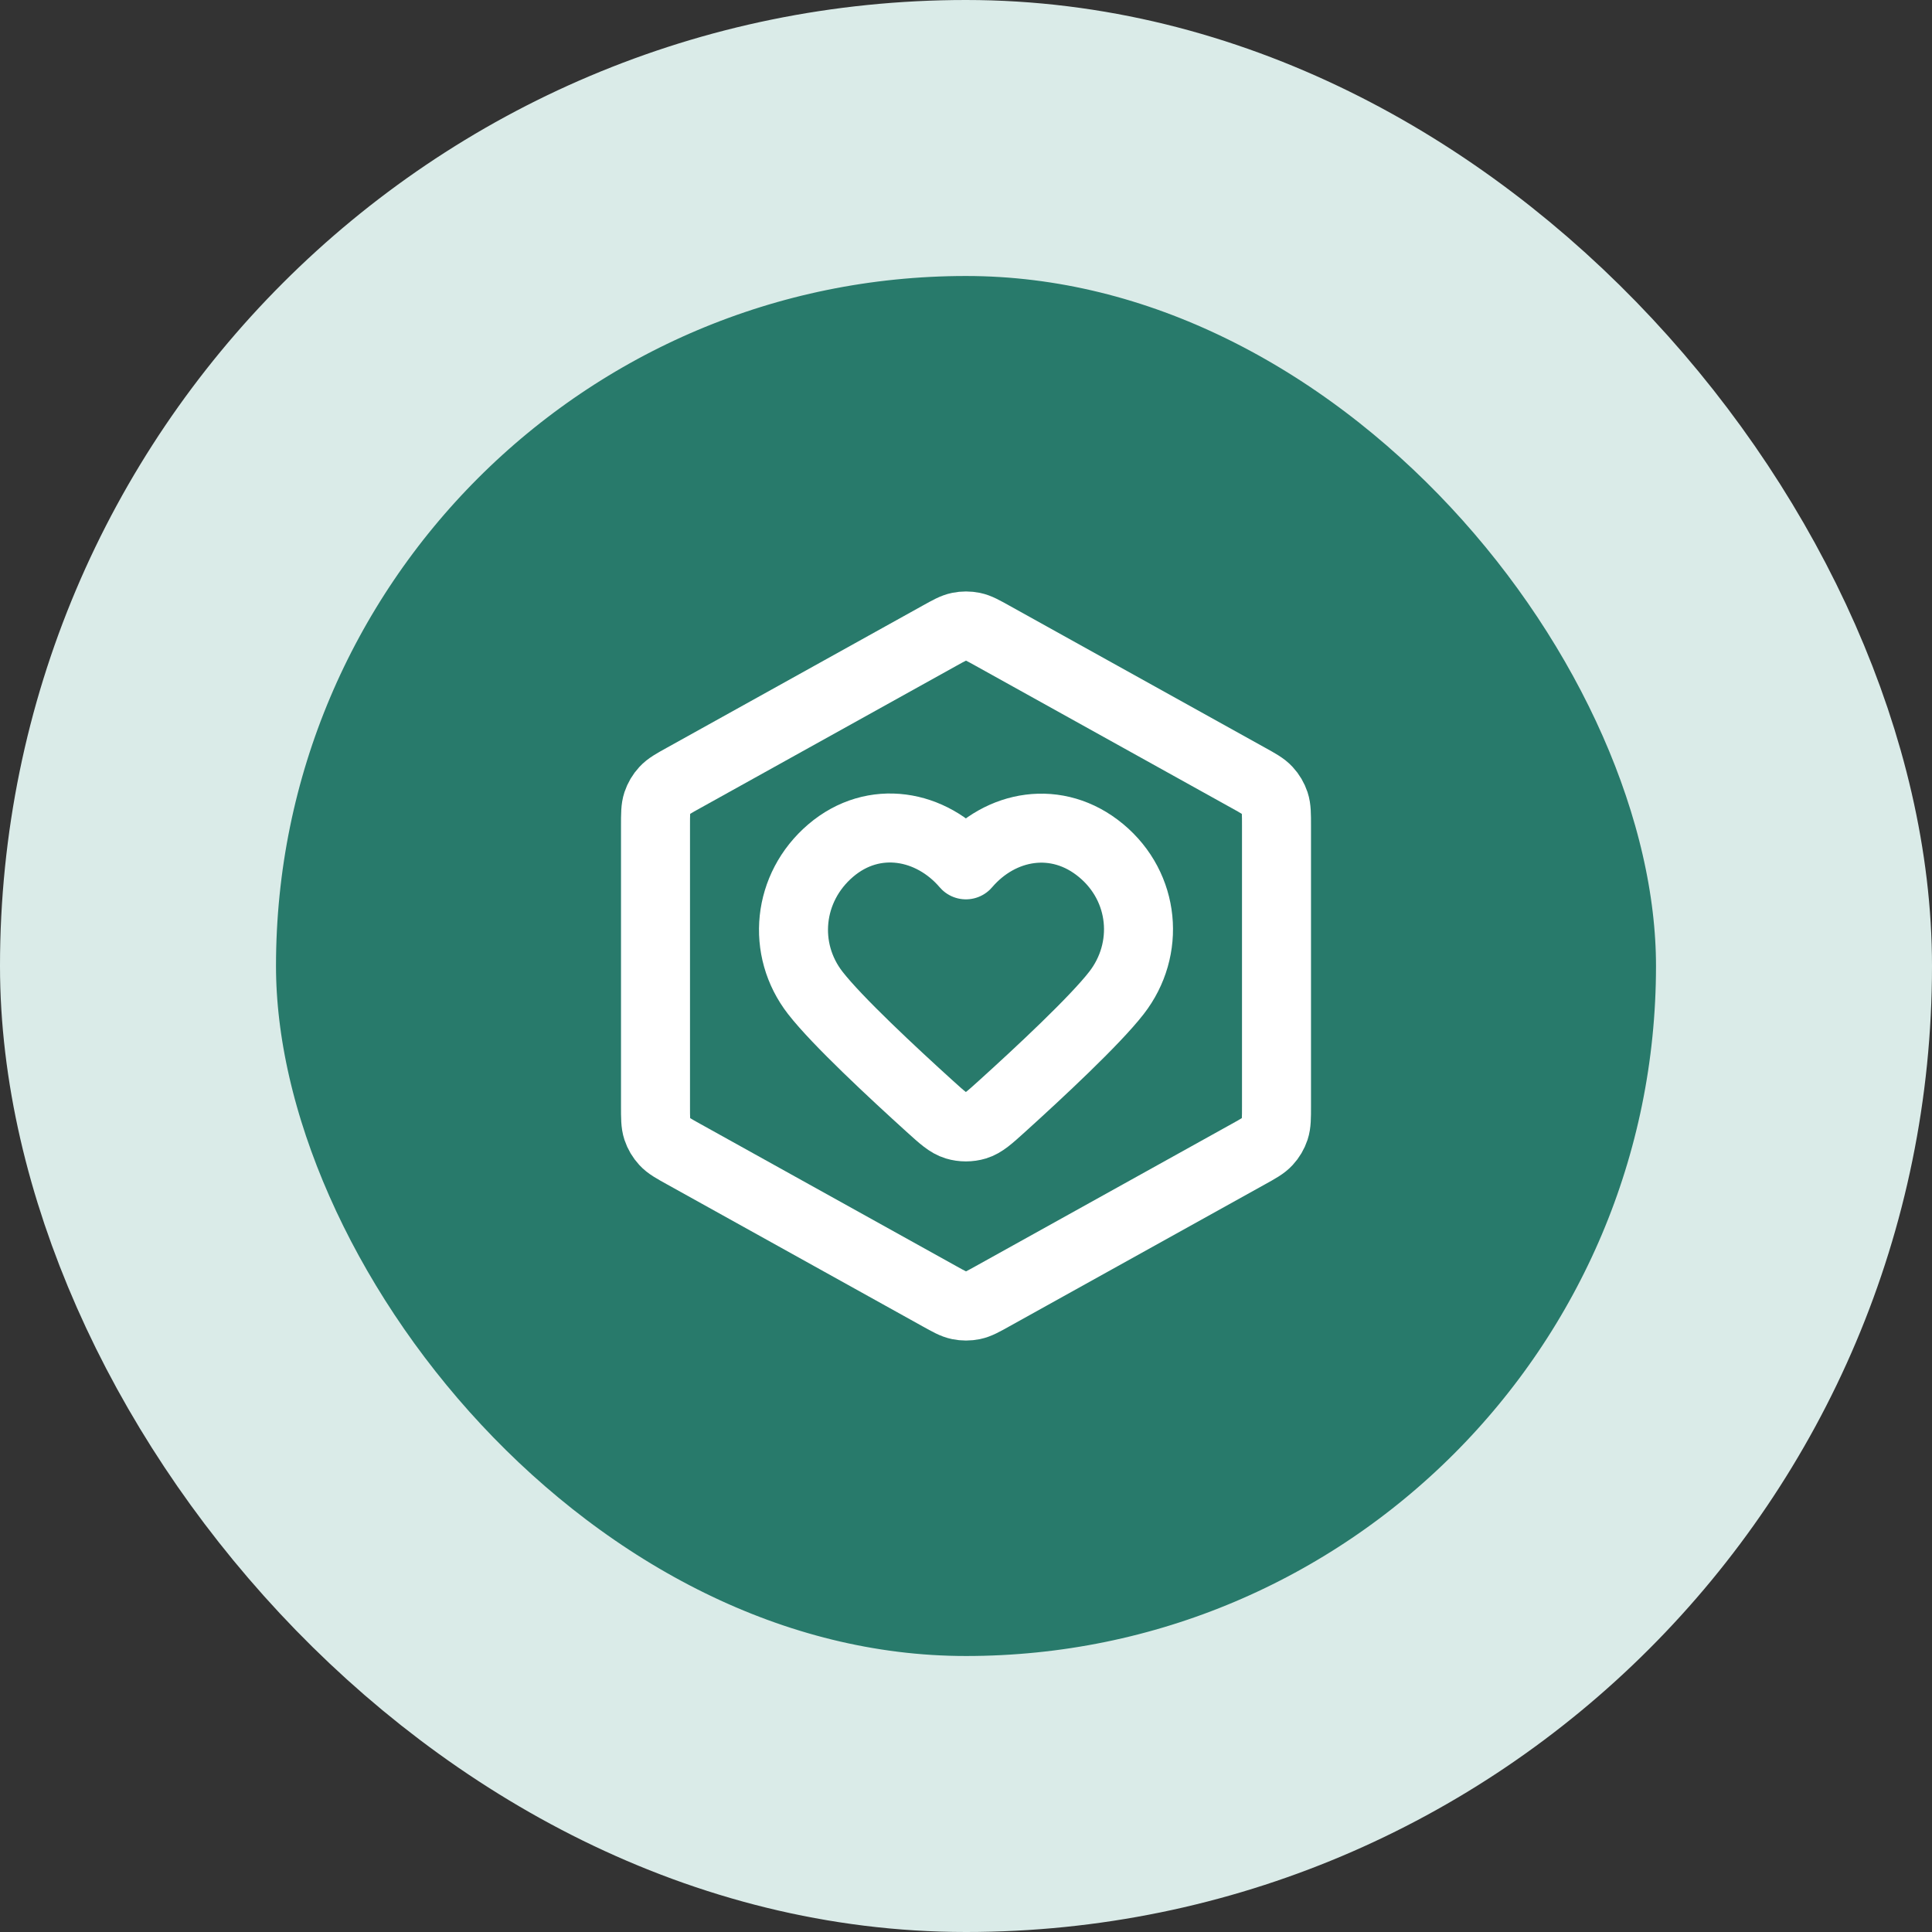 <?xml version="1.0" encoding="UTF-8"?> <svg xmlns="http://www.w3.org/2000/svg" width="56" height="56" viewBox="0 0 56 56" fill="none"><rect x="0" y="0" width="56" height="56" fill="#333333" stroke="none"/><rect x="4" y="4" width="48" height="48" rx="24" fill="#287A6B"></rect><rect x="4" y="4" width="48" height="48" rx="24" stroke="#DAEBE8" stroke-width="8"></rect><path d="M27.223 18.432C27.507 18.274 27.648 18.195 27.799 18.164C27.931 18.137 28.069 18.137 28.201 18.164C28.352 18.195 28.493 18.274 28.777 18.432L36.177 22.543C36.477 22.709 36.626 22.792 36.735 22.911C36.832 23.015 36.905 23.14 36.95 23.275C37 23.427 37 23.599 37 23.941V32.059C37 32.401 37 32.572 36.95 32.725C36.905 32.861 36.832 32.984 36.735 33.089C36.626 33.208 36.477 33.291 36.177 33.457L28.777 37.568C28.493 37.726 28.352 37.805 28.201 37.836C28.069 37.863 27.931 37.863 27.799 37.836C27.648 37.805 27.507 37.726 27.223 37.568L19.823 33.457C19.523 33.291 19.374 33.208 19.265 33.089C19.168 32.984 19.095 32.861 19.05 32.725C19 32.572 19 32.401 19 32.059V23.941C19 23.599 19 23.427 19.05 23.275C19.095 23.14 19.168 23.015 19.265 22.911C19.374 22.792 19.523 22.709 19.823 22.543L27.223 18.432Z" stroke="white" stroke-width="2" stroke-linecap="round" stroke-linejoin="round"></path><path fill-rule="evenodd" clip-rule="evenodd" d="M27.997 25.068C26.997 23.899 25.33 23.585 24.077 24.655C22.825 25.725 22.648 27.515 23.632 28.78C24.262 29.591 25.876 31.094 26.954 32.07C27.313 32.395 27.492 32.557 27.707 32.622C27.891 32.678 28.102 32.678 28.287 32.622C28.501 32.557 28.68 32.395 29.039 32.07C30.118 31.094 31.731 29.591 32.361 28.78C33.345 27.515 33.19 25.714 31.916 24.655C30.642 23.596 28.996 23.899 27.997 25.068Z" stroke="white" stroke-width="2" stroke-linecap="round" stroke-linejoin="round"></path></svg> 